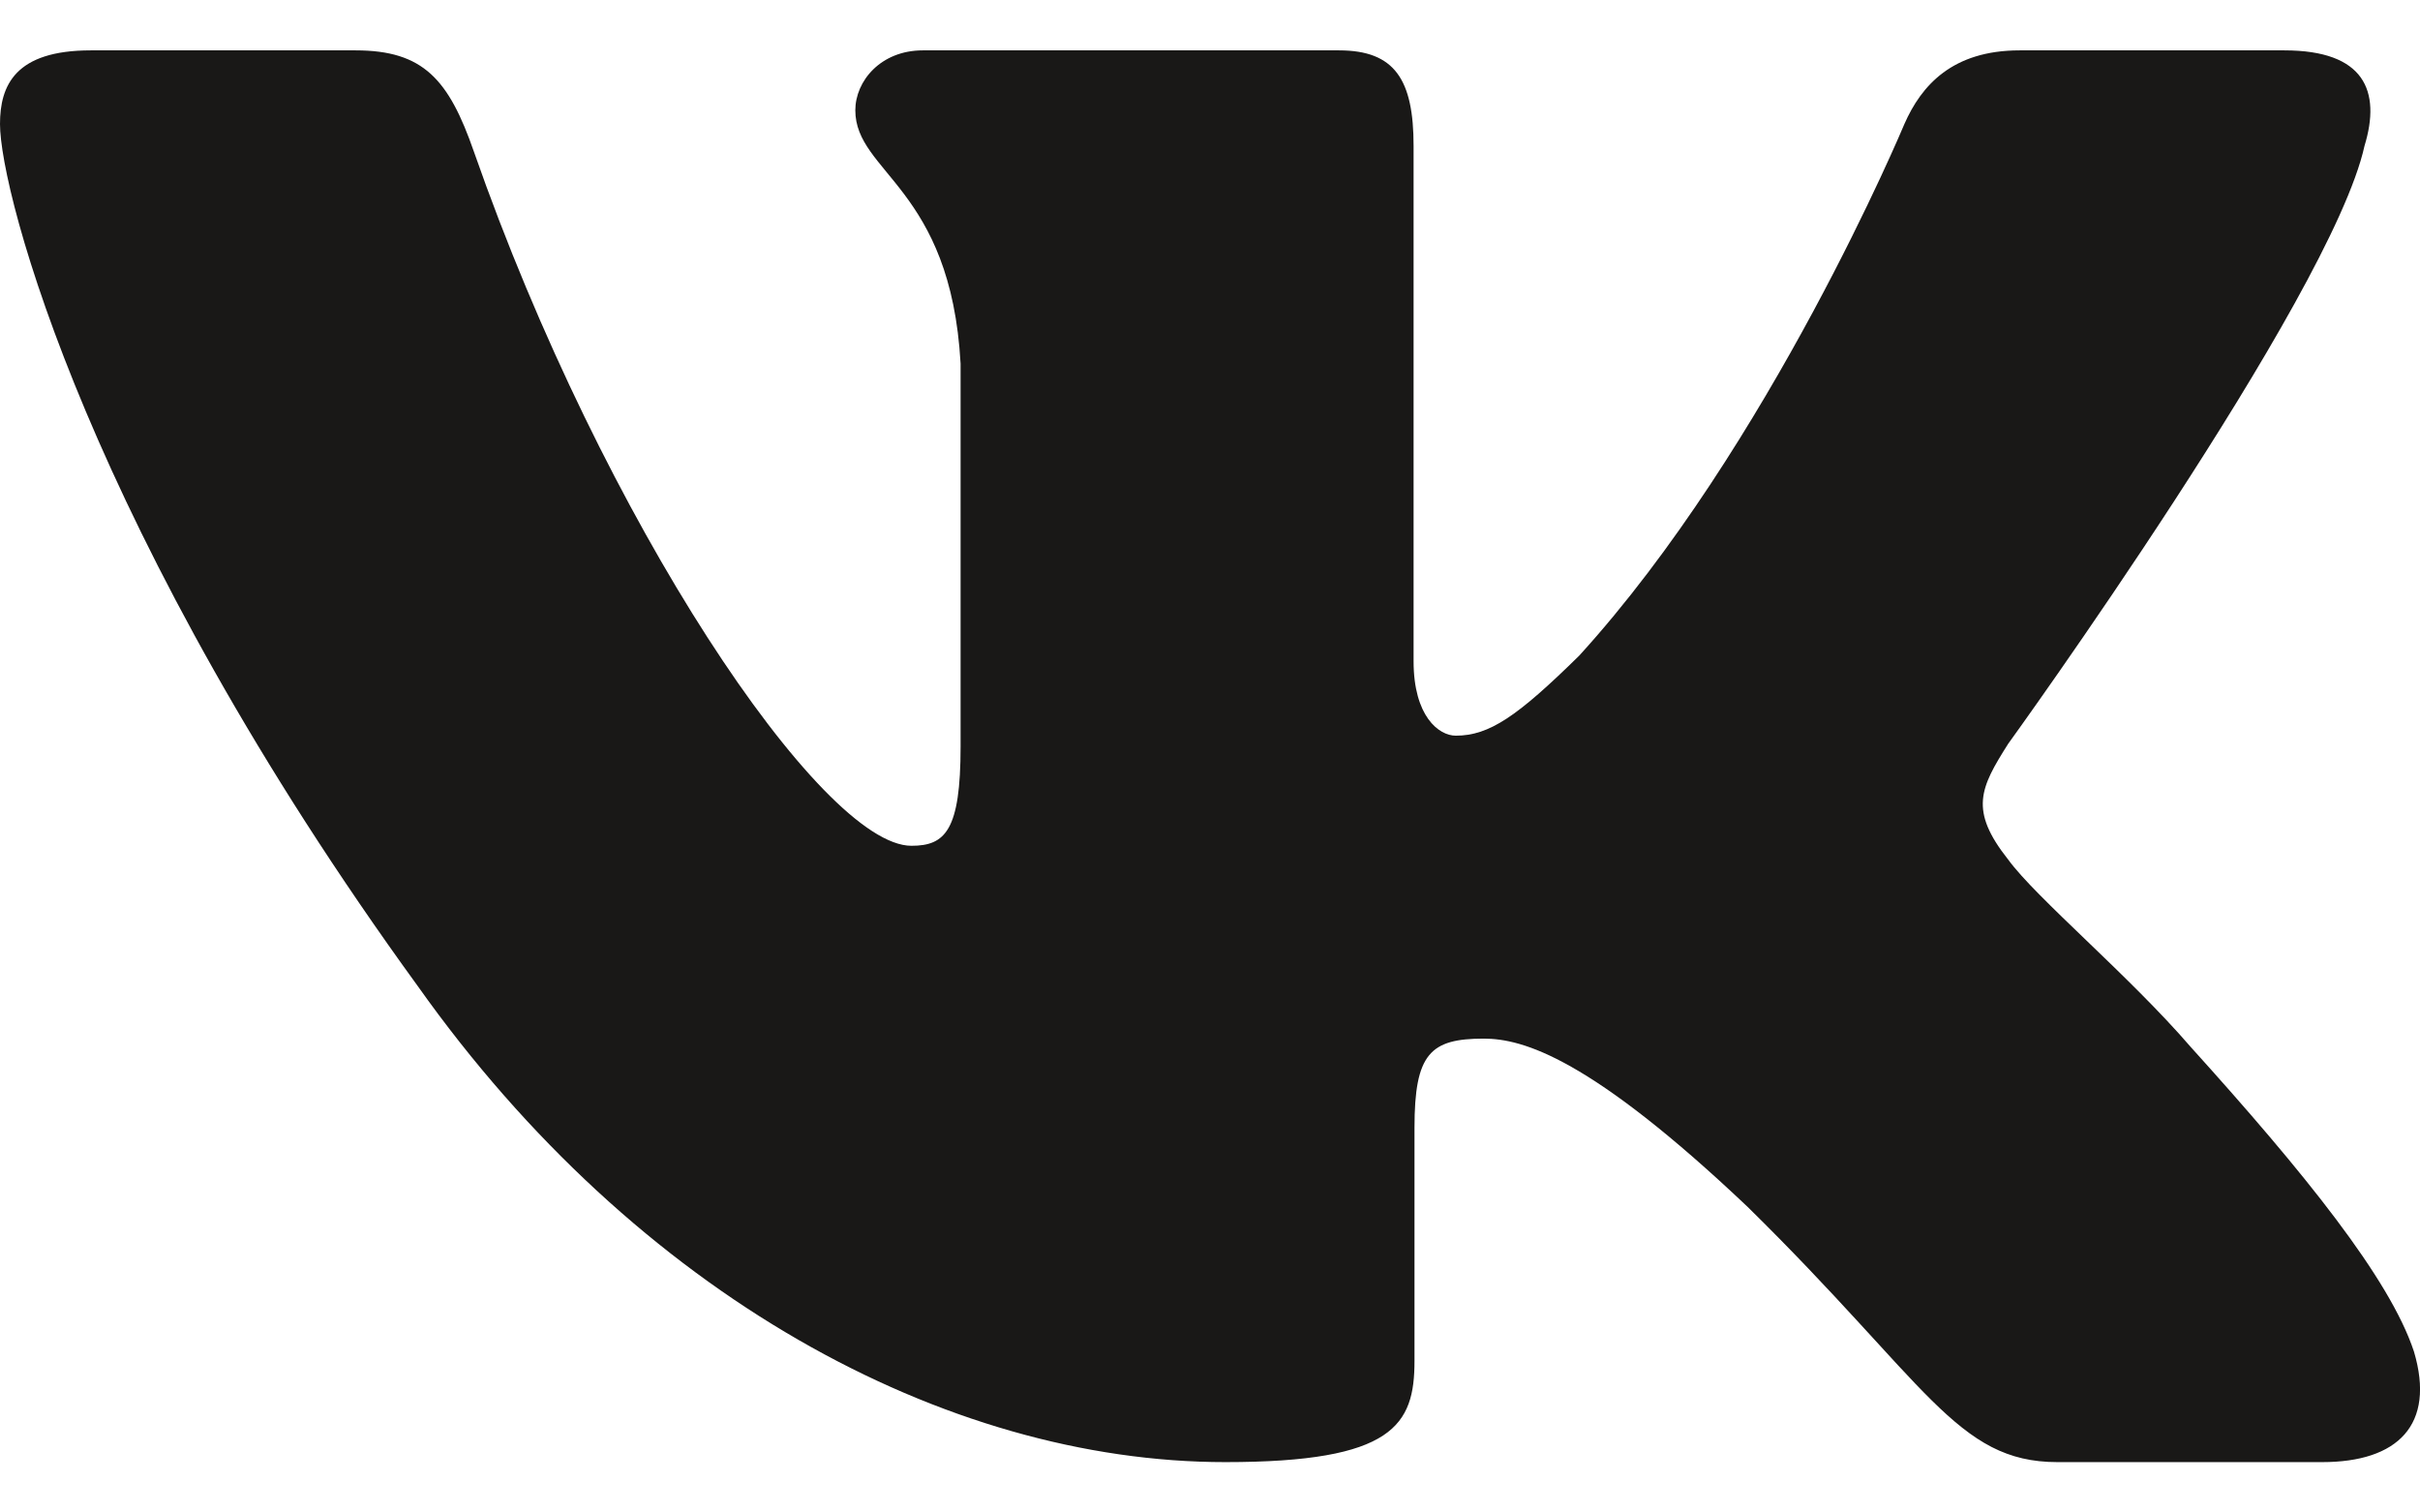 <?xml version="1.0" encoding="UTF-8"?> <svg xmlns="http://www.w3.org/2000/svg" width="16" height="10" viewBox="0 0 16 10" fill="none"><path fill-rule="evenodd" clip-rule="evenodd" d="M15.633 0.965C15.744 0.601 15.633 0.333 15.103 0.333H13.353C12.908 0.333 12.703 0.565 12.591 0.82C12.591 0.82 11.701 2.951 10.441 4.335C10.033 4.736 9.847 4.864 9.625 4.864C9.513 4.864 9.346 4.736 9.346 4.372V0.965C9.346 0.528 9.223 0.333 8.853 0.333H6.101C5.823 0.333 5.655 0.536 5.655 0.729C5.655 1.143 6.286 1.239 6.351 2.404V4.936C6.351 5.492 6.249 5.592 6.026 5.592C5.433 5.592 3.989 3.451 3.133 1.002C2.967 0.525 2.799 0.333 2.351 0.333H0.6C0.1 0.333 0 0.565 0 0.82C0 1.275 0.593 3.534 2.763 6.521C4.21 8.561 6.247 9.667 8.102 9.667C9.215 9.667 9.352 9.421 9.352 8.998V7.456C9.352 6.965 9.457 6.867 9.81 6.867C10.07 6.867 10.515 6.995 11.553 7.978C12.74 9.144 12.935 9.667 13.603 9.667H15.353C15.853 9.667 16.104 9.421 15.96 8.936C15.801 8.454 15.235 7.753 14.483 6.921C14.075 6.448 13.463 5.938 13.277 5.683C13.018 5.356 13.092 5.21 13.277 4.918C13.277 4.918 15.411 1.968 15.633 0.965" fill="#191817"></path></svg> 